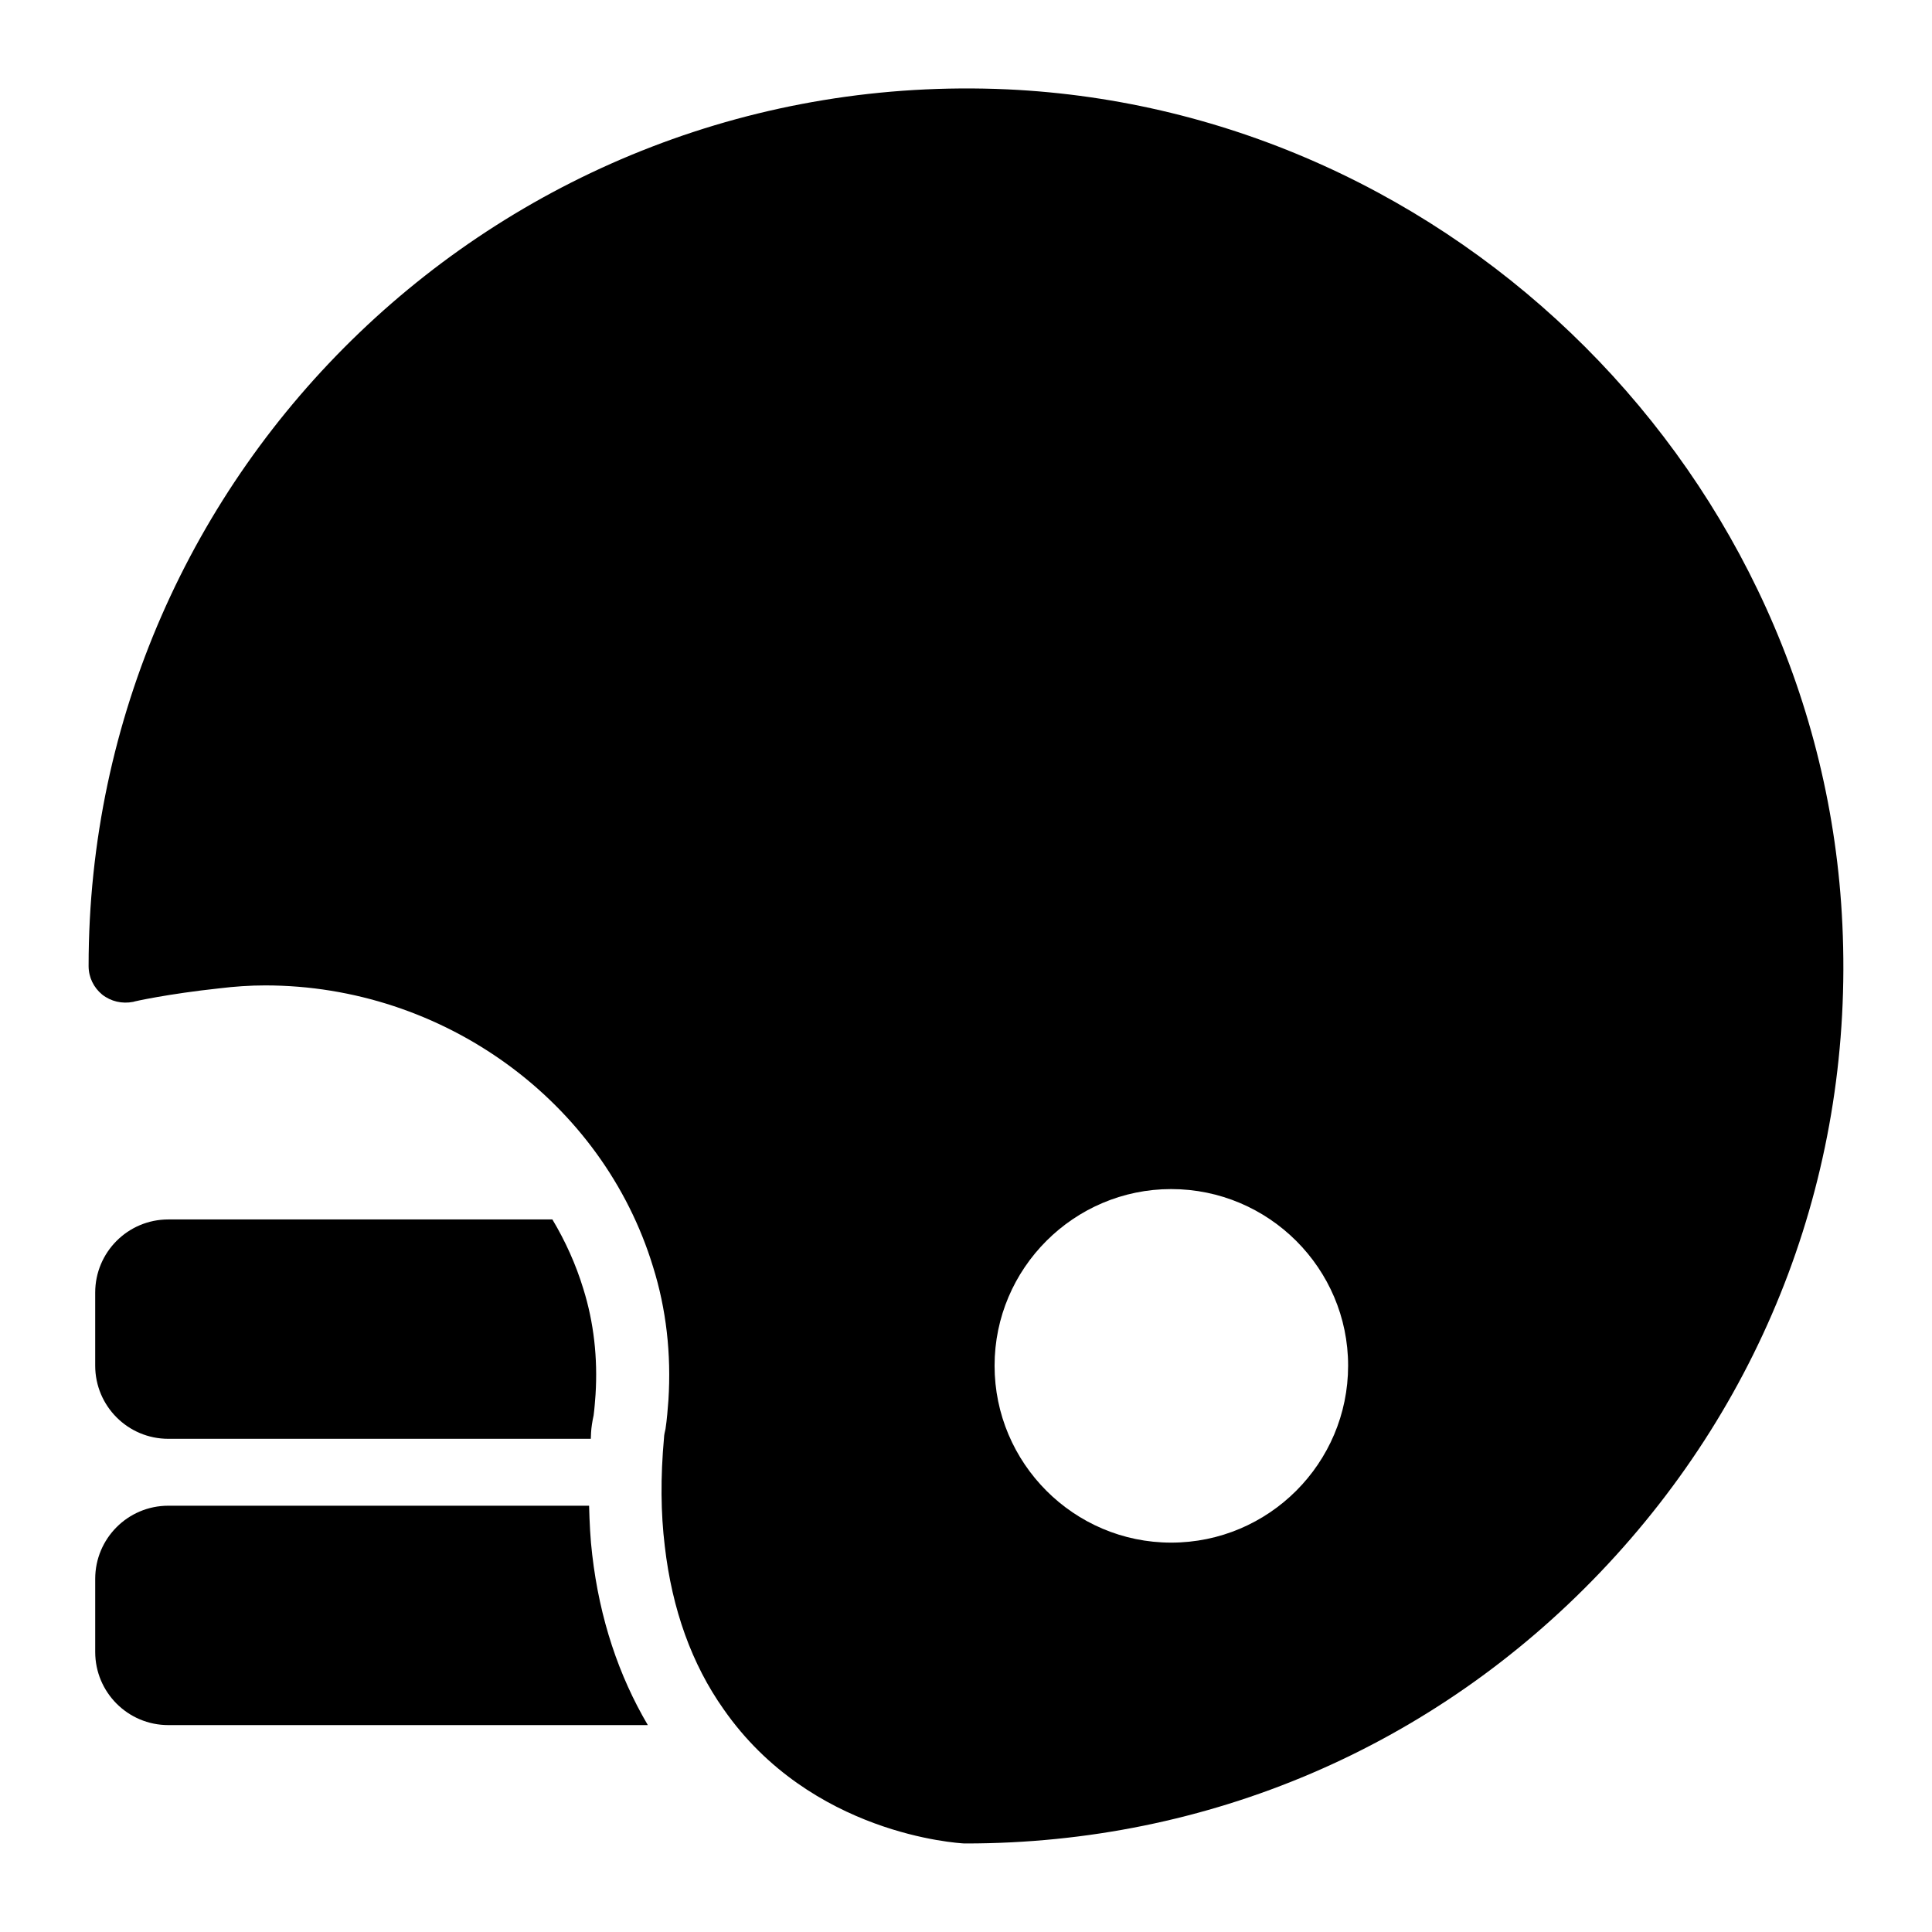 <?xml version="1.0" encoding="UTF-8"?>
<!-- Uploaded to: SVG Repo, www.svgrepo.com, Generator: SVG Repo Mixer Tools -->
<svg fill="#000000" width="800px" height="800px" version="1.1" viewBox="144 144 512 512" xmlns="http://www.w3.org/2000/svg">
 <g>
  <path d="m188.61 525.3h111.96c0.047-0.582 0.02-1.102 0.07-1.688 0.086-1.391 0.305-2.84 0.672-4.512 0.246-1.824 0.367-3.707 0.512-5.527 0.613-9.688-0.473-19.188-3.234-28.008-1.988-6.527-4.777-12.676-8.203-18.398h-101.78c-10.754 0-19.379 8.719-19.379 19.379v19.379c0.004 10.656 8.625 19.375 19.379 19.375z"/>
  <path d="m300.11 543.03h-111.5c-10.754 0-19.379 8.719-19.379 19.379v19.379c0 10.656 8.621 19.379 19.379 19.379h127.07c-7.688-13.051-12.77-28.133-14.738-45.156-0.512-4.195-0.707-8.559-0.828-12.98z"/>
  <path d="m632.25 389.07c-5.426-118.69-102.6-215.86-221.29-221.39-133.22-6.008-243.48 100.47-243.48 232.33 0 3.004 1.355 5.715 3.586 7.555 2.324 1.84 5.328 2.519 8.234 1.938 0.098-0.098 9.301-2.133 22.863-3.586 3.973-0.484 8.043-0.773 12.109-0.773 47.184 0 89.426 30.715 102.8 74.602 3.488 11.141 4.844 23.059 4.07 35.266-0.195 2.519-0.387 5.137-0.773 7.656-0.195 0.777-0.387 1.746-0.387 2.227-0.969 10.66-0.871 20.055 0.195 28.871 1.938 16.762 7.168 31.293 15.598 43.211 23.156 33.234 62.105 35.461 63.75 35.559h0.484c64.043 0 123.82-25.48 168.1-71.891 44.277-46.402 67.145-107.34 64.141-171.58zm-177.88 163.74c-25.773 0-46.797-21.027-46.797-46.895 0-25.77 21.023-46.797 46.797-46.797 25.867 0 46.895 21.027 46.895 46.797-0.004 25.867-21.027 46.895-46.895 46.895z"/>
 </g>
</svg>